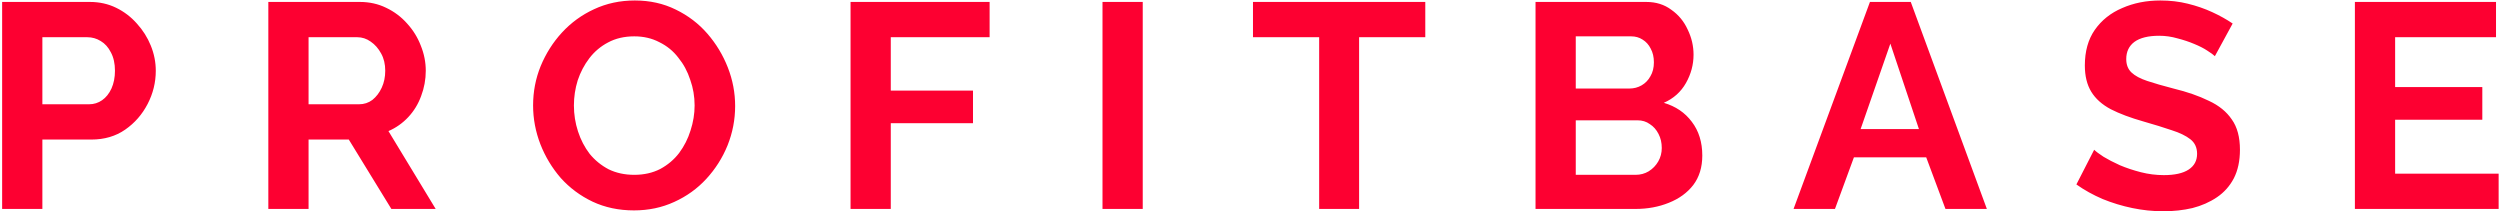 <?xml version="1.0" encoding="UTF-8"?> <svg xmlns="http://www.w3.org/2000/svg" width="1029" height="87" viewBox="0 0 1029 87" fill="none"><path d="M0.88 86V0.8H37C40.92 0.8 44.52 1.6 47.8 3.2C51.08 4.8 53.92 6.96 56.32 9.68C58.8 12.4 60.72 15.44 62.08 18.8C63.44 22.16 64.12 25.6 64.12 29.12C64.12 33.92 63 38.48 60.76 42.8C58.52 47.12 55.44 50.64 51.52 53.36C47.6 56.08 42.96 57.44 37.6 57.44H17.44V86H0.88ZM17.44 42.92H36.64C38.64 42.92 40.44 42.36 42.04 41.24C43.64 40.12 44.92 38.52 45.88 36.44C46.84 34.28 47.32 31.84 47.32 29.12C47.32 26.16 46.76 23.64 45.64 21.56C44.6 19.48 43.2 17.92 41.44 16.88C39.76 15.84 37.92 15.32 35.92 15.32H17.44V42.92ZM110.446 86V0.8H148.126C152.046 0.8 155.646 1.6 158.926 3.2C162.286 4.8 165.166 6.96 167.566 9.68C170.046 12.4 171.926 15.44 173.206 18.8C174.566 22.16 175.246 25.6 175.246 29.12C175.246 32.72 174.606 36.2 173.326 39.56C172.126 42.84 170.366 45.72 168.046 48.2C165.726 50.68 163.006 52.6 159.886 53.96L179.326 86H161.086L143.566 57.44H127.006V86H110.446ZM127.006 42.92H147.766C149.846 42.92 151.686 42.32 153.286 41.12C154.886 39.84 156.166 38.16 157.126 36.08C158.086 34 158.566 31.68 158.566 29.12C158.566 26.4 158.006 24.04 156.886 22.04C155.766 19.96 154.326 18.32 152.566 17.12C150.886 15.92 149.046 15.32 147.046 15.32H127.006V42.92ZM260.942 86.6C254.702 86.6 249.022 85.4 243.902 83C238.862 80.6 234.502 77.36 230.822 73.28C227.222 69.12 224.422 64.48 222.422 59.36C220.422 54.16 219.422 48.84 219.422 43.4C219.422 37.72 220.462 32.32 222.542 27.2C224.702 22 227.622 17.4 231.302 13.4C235.062 9.32 239.462 6.12 244.502 3.8C249.622 1.4 255.222 0.2 261.302 0.2C267.462 0.2 273.062 1.44 278.102 3.92C283.222 6.4 287.582 9.72 291.182 13.88C294.782 18.04 297.582 22.68 299.582 27.8C301.582 32.92 302.582 38.2 302.582 43.64C302.582 49.24 301.542 54.64 299.462 59.84C297.382 64.96 294.462 69.56 290.702 73.64C287.022 77.64 282.622 80.8 277.502 83.12C272.462 85.44 266.942 86.6 260.942 86.6ZM236.222 43.4C236.222 47.08 236.782 50.64 237.902 54.08C239.022 57.52 240.622 60.6 242.702 63.32C244.862 65.96 247.462 68.08 250.502 69.68C253.622 71.2 257.142 71.96 261.062 71.96C265.062 71.96 268.622 71.16 271.742 69.56C274.862 67.88 277.462 65.68 279.542 62.96C281.622 60.16 283.182 57.08 284.222 53.72C285.342 50.28 285.902 46.84 285.902 43.4C285.902 39.72 285.302 36.2 284.102 32.84C282.982 29.4 281.342 26.36 279.182 23.72C277.102 21 274.502 18.88 271.382 17.36C268.342 15.76 264.902 14.96 261.062 14.96C256.982 14.96 253.382 15.8 250.262 17.48C247.222 19.08 244.662 21.24 242.582 23.96C240.502 26.68 238.902 29.72 237.782 33.08C236.742 36.44 236.222 39.88 236.222 43.4ZM350.085 86V0.8H407.325V15.32H366.645V37.28H400.485V50.72H366.645V86H350.085ZM453.791 86V0.8H470.351V86H453.791ZM586.647 15.32H559.407V86H542.967V15.32H515.727V0.8H586.647V15.32ZM700.664 64.04C700.664 68.84 699.424 72.88 696.944 76.16C694.464 79.36 691.104 81.8 686.864 83.48C682.704 85.16 678.144 86 673.184 86H632.024V0.8H677.624C681.624 0.8 685.064 1.88 687.944 4.04C690.904 6.12 693.144 8.84 694.664 12.2C696.264 15.48 697.064 18.92 697.064 22.52C697.064 26.6 696.024 30.48 693.944 34.16C691.864 37.84 688.824 40.56 684.824 42.32C689.704 43.76 693.544 46.36 696.344 50.12C699.224 53.88 700.664 58.52 700.664 64.04ZM683.984 60.92C683.984 58.76 683.544 56.84 682.664 55.16C681.784 53.4 680.584 52.04 679.064 51.08C677.624 50.04 675.944 49.52 674.024 49.52H648.584V71.96H673.184C675.184 71.96 676.984 71.48 678.584 70.52C680.264 69.48 681.584 68.12 682.544 66.44C683.504 64.76 683.984 62.92 683.984 60.92ZM648.584 14.96V36.44H670.664C672.504 36.44 674.184 36 675.704 35.12C677.224 34.24 678.424 33 679.304 31.4C680.264 29.8 680.744 27.88 680.744 25.64C680.744 23.48 680.304 21.6 679.424 20C678.624 18.4 677.504 17.16 676.064 16.28C674.704 15.4 673.144 14.96 671.384 14.96H648.584ZM769.671 0.8H786.471L817.791 86H800.751L792.831 64.76H763.071L755.271 86H738.231L769.671 0.8ZM789.831 53.12L778.071 17.96L765.831 53.12H789.831ZM911.642 23.12C911.082 22.56 910.042 21.8 908.522 20.84C907.082 19.88 905.282 18.96 903.122 18.08C901.042 17.2 898.762 16.44 896.282 15.8C893.802 15.08 891.282 14.72 888.722 14.72C884.242 14.72 880.842 15.56 878.522 17.24C876.282 18.92 875.162 21.28 875.162 24.32C875.162 26.64 875.882 28.48 877.322 29.84C878.762 31.2 880.922 32.36 883.802 33.32C886.682 34.28 890.282 35.32 894.602 36.44C900.202 37.8 905.042 39.48 909.122 41.48C913.282 43.4 916.442 45.96 918.602 49.16C920.842 52.28 921.962 56.44 921.962 61.64C921.962 66.2 921.122 70.12 919.442 73.4C917.762 76.6 915.442 79.2 912.482 81.2C909.522 83.2 906.162 84.68 902.402 85.64C898.642 86.52 894.642 86.96 890.402 86.96C886.162 86.96 881.922 86.52 877.682 85.64C873.442 84.76 869.362 83.52 865.442 81.92C861.522 80.24 857.922 78.24 854.642 75.92L861.962 61.64C862.682 62.36 863.962 63.32 865.802 64.52C867.642 65.64 869.882 66.8 872.522 68C875.162 69.12 878.042 70.08 881.162 70.88C884.282 71.68 887.442 72.08 890.642 72.08C895.122 72.08 898.522 71.32 900.842 69.8C903.162 68.28 904.322 66.12 904.322 63.32C904.322 60.76 903.402 58.76 901.562 57.32C899.722 55.88 897.162 54.64 893.882 53.6C890.602 52.48 886.722 51.28 882.242 50C876.882 48.48 872.402 46.8 868.802 44.96C865.202 43.04 862.522 40.64 860.762 37.76C859.002 34.88 858.122 31.28 858.122 26.96C858.122 21.12 859.482 16.24 862.202 12.32C865.002 8.32 868.762 5.32 873.482 3.32C878.202 1.24 883.442 0.2 889.202 0.2C893.202 0.2 896.962 0.64 900.482 1.52C904.082 2.4 907.442 3.56 910.562 5C913.682 6.44 916.482 8 918.962 9.68L911.642 23.12ZM1028.44 71.48V86H969.275V0.8H1027.36V15.32H985.835V35.84H1021.72V49.28H985.835V71.48H1028.44Z" fill="#FD0031"></path></svg> 